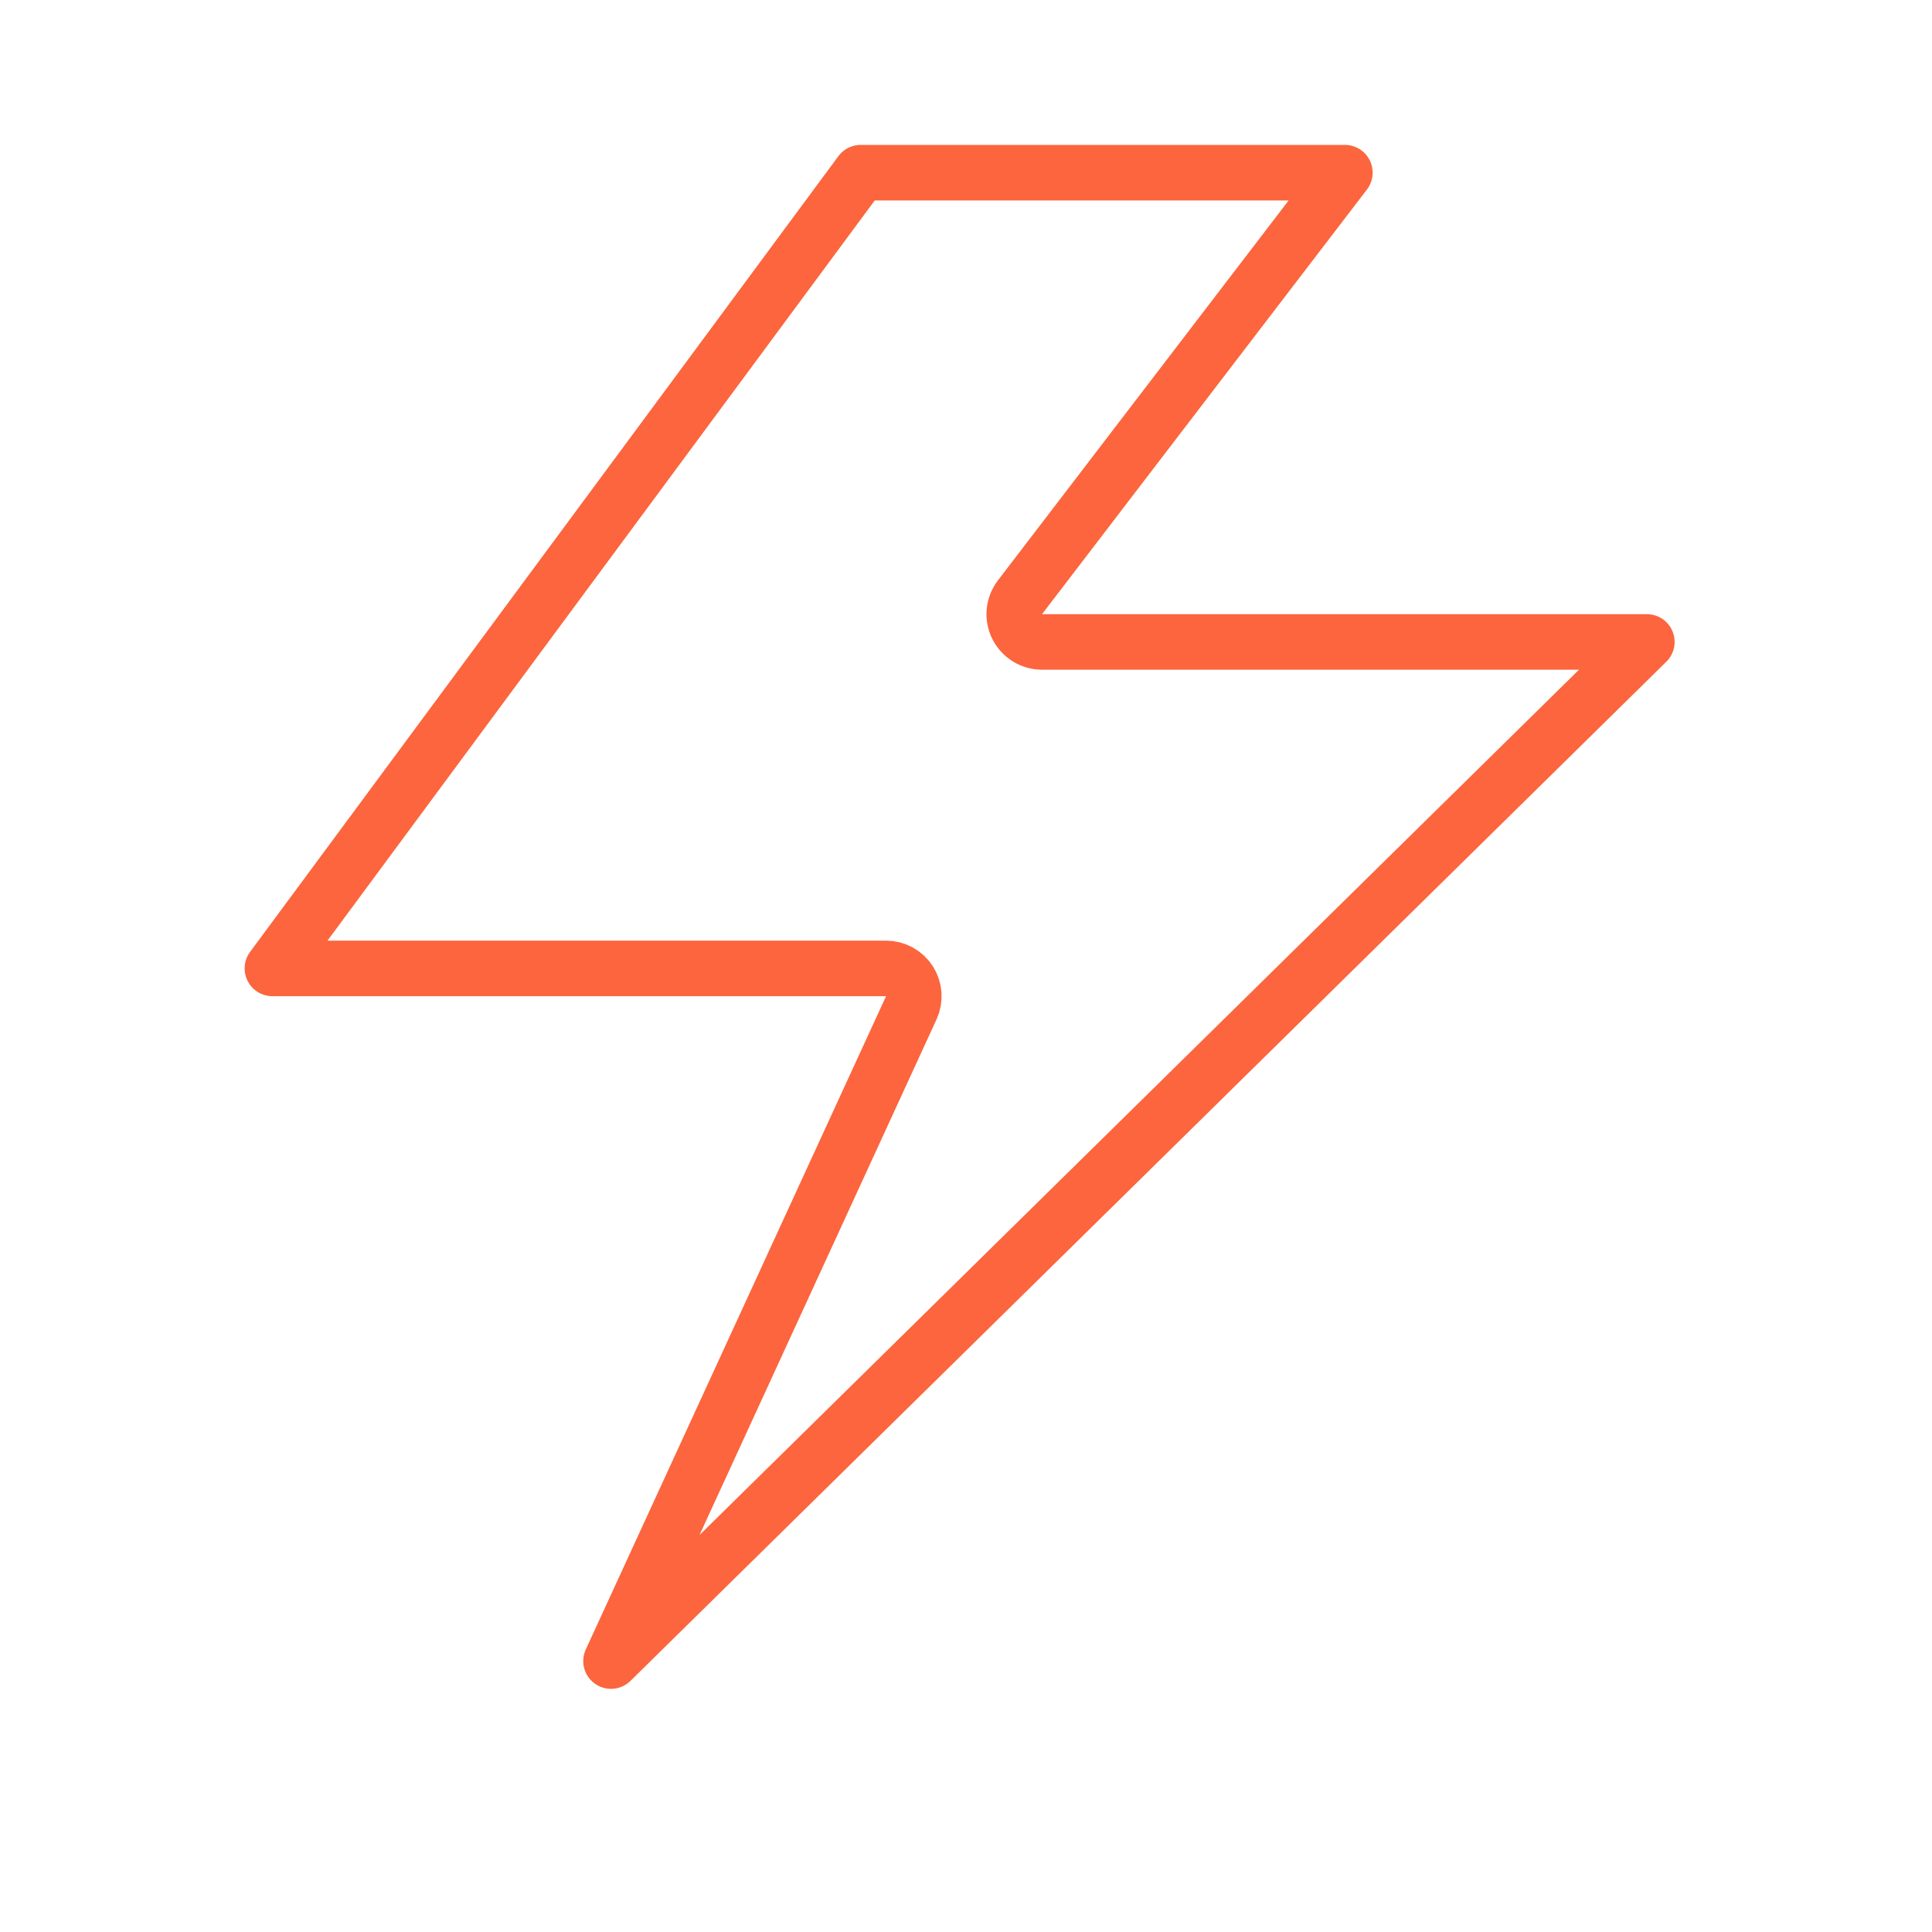 <?xml version="1.0" encoding="UTF-8"?> <svg xmlns="http://www.w3.org/2000/svg" width="80" height="80" viewBox="0 0 80 80" fill="none"> <path d="M43.148 26.581H68.192L25.301 68.781L37.735 41.73C37.898 41.374 37.869 40.959 37.658 40.63C37.446 40.3 37.081 40.1 36.69 40.1H11.28L35.641 7.15H55.688L42.235 24.732C41.969 25.08 41.923 25.548 42.117 25.941C42.311 26.333 42.71 26.581 43.148 26.581Z" stroke="#FC653D" stroke-width="2.3" stroke-linejoin="round"></path> </svg> 